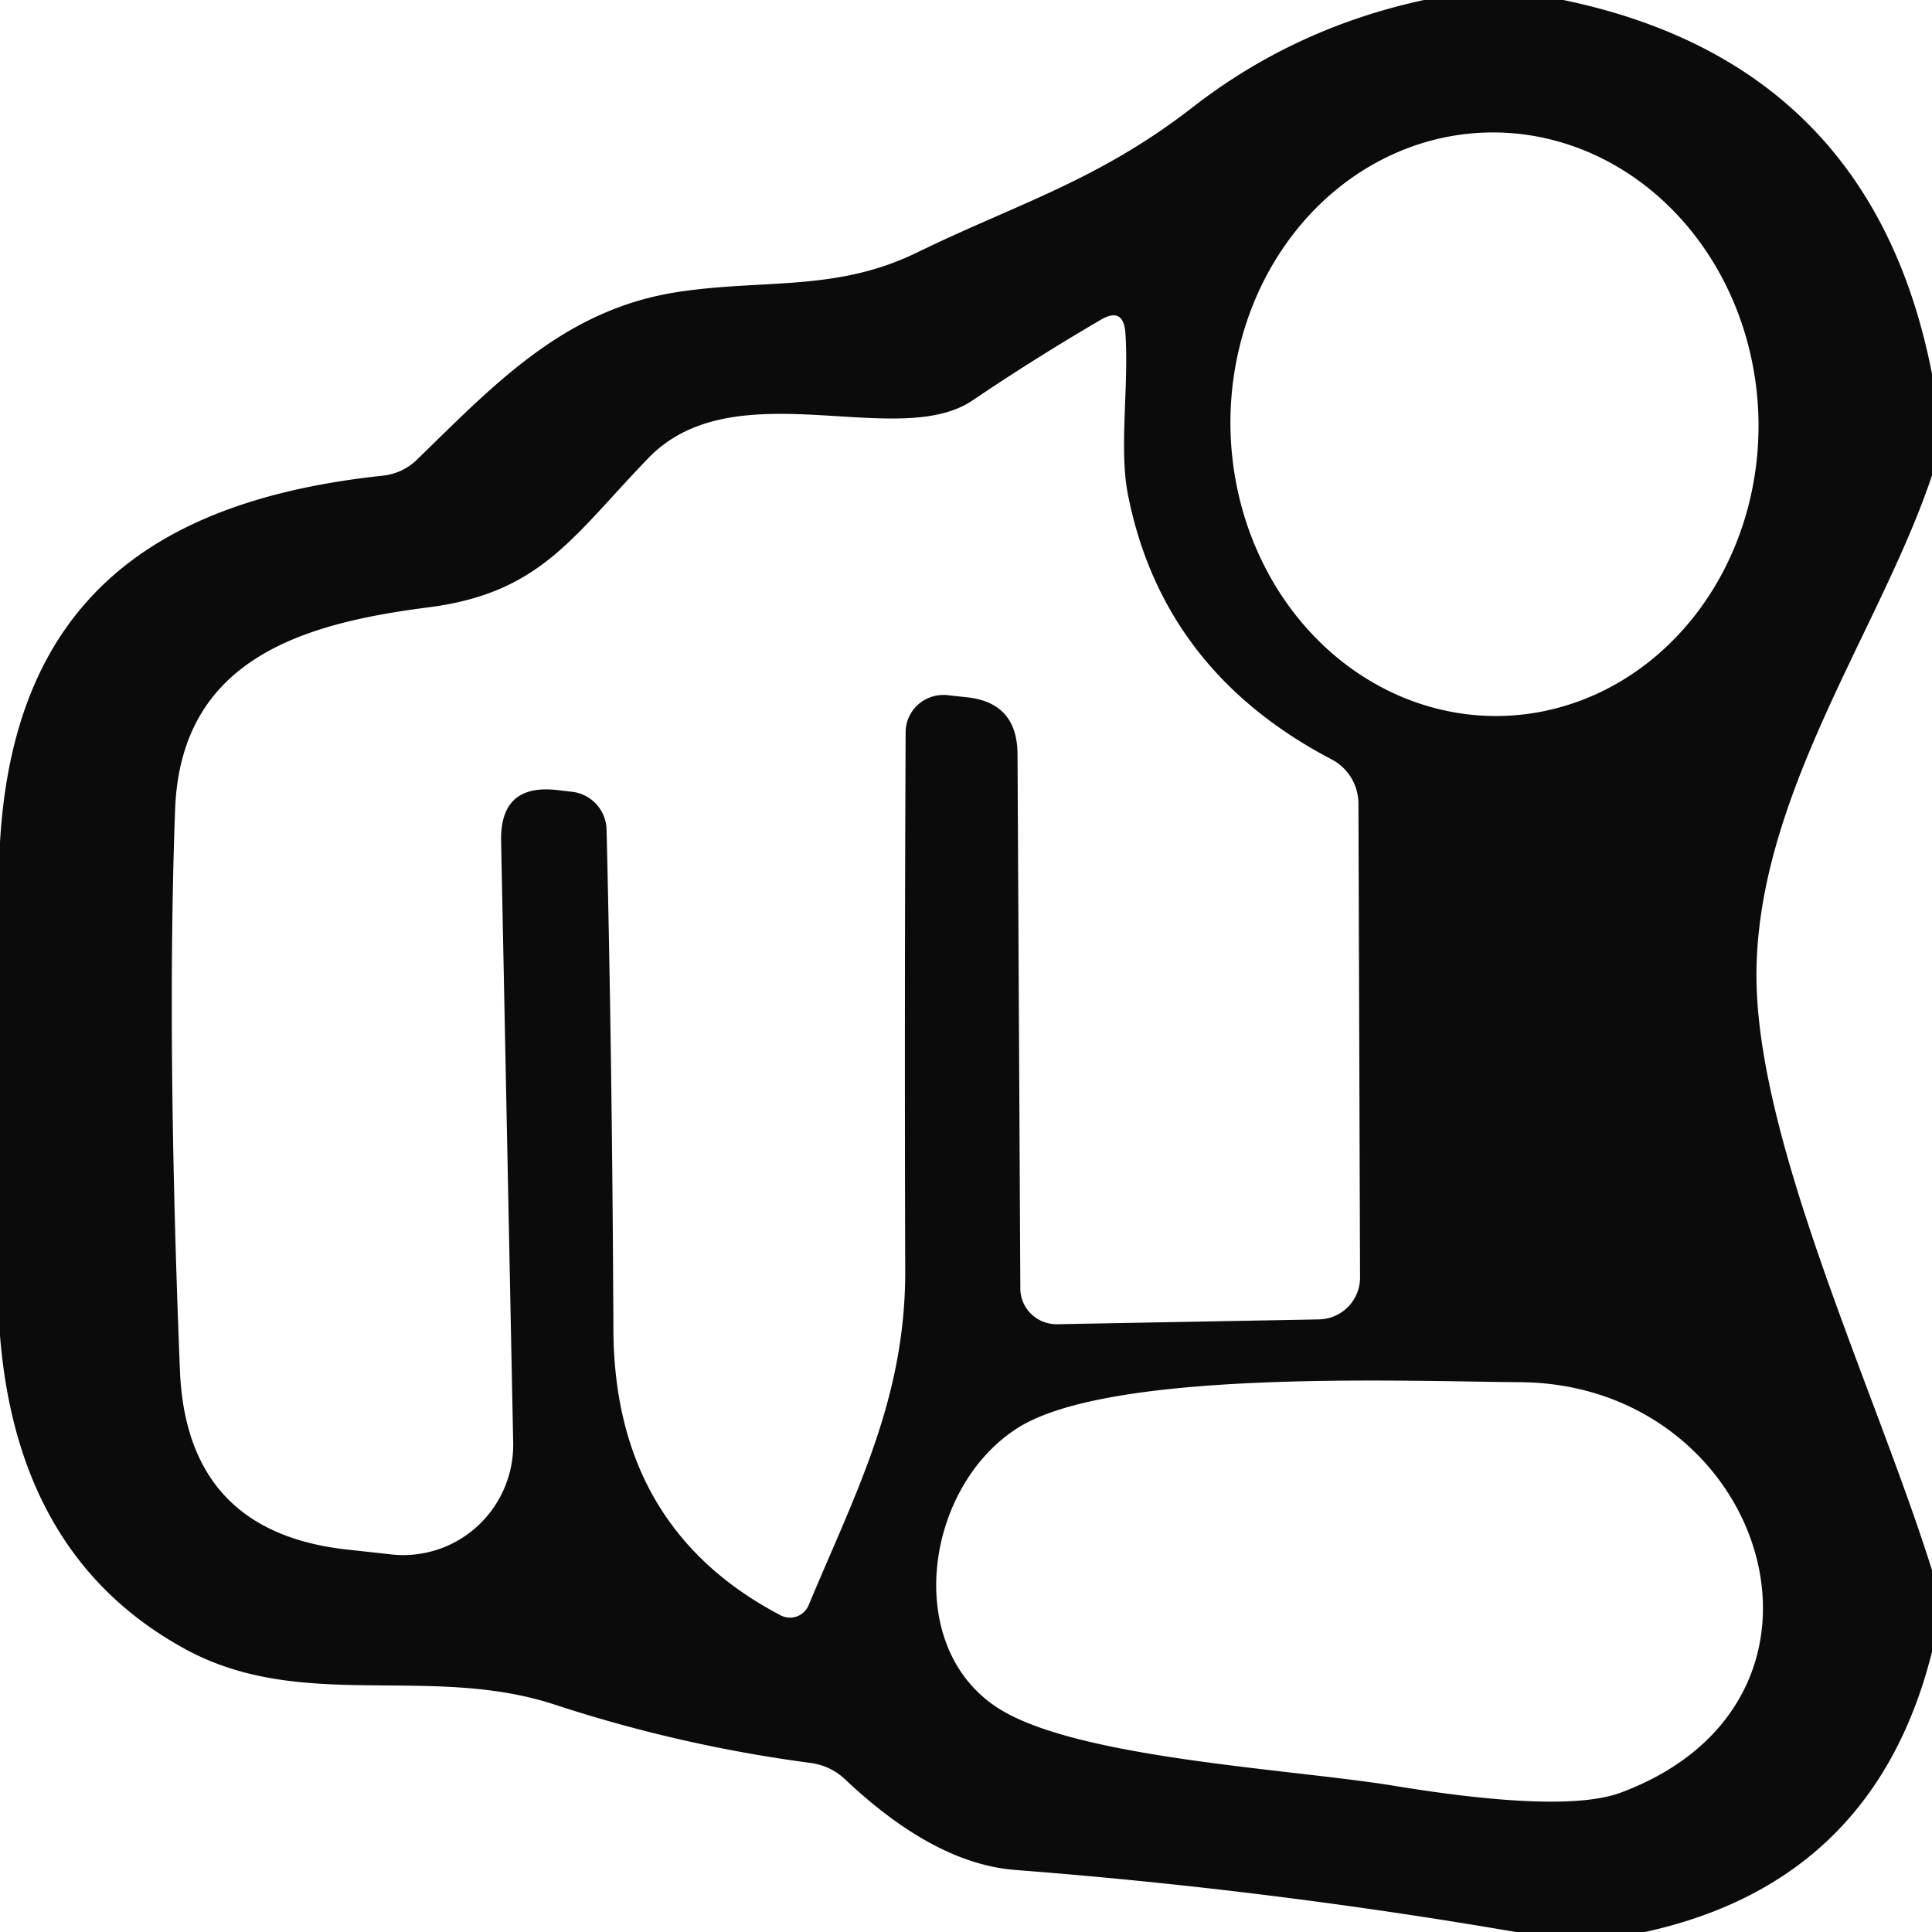 <?xml version="1.0" encoding="UTF-8" standalone="no"?>
<!DOCTYPE svg PUBLIC "-//W3C//DTD SVG 1.1//EN" "http://www.w3.org/Graphics/SVG/1.1/DTD/svg11.dtd">
<svg xmlns="http://www.w3.org/2000/svg" version="1.1" viewBox="0.00 0.00 48.00 48.00">
<path fill="#0b0b0b" d="
  M 35.38 0.00
  L 38.84 0.00
  Q 46.50 1.59 48.00 9.29
  L 48.00 11.81
  C 46.72 15.65 43.57 19.86 43.64 24.38
  C 43.71 28.54 46.62 34.61 48.00 39.01
  L 48.00 41.04
  Q 46.57 46.75 40.87 48.00
  L 37.66 48.00
  Q 31.48 46.94 25.24 46.46
  Q 23.23 46.31 21.02 44.23
  Q 20.65 43.87 20.14 43.80
  Q 16.89 43.37 13.78 42.35
  C 10.67 41.33 7.49 42.55 4.60 40.97
  Q 0.44 38.70 0.00 33.18
  L 0.00 20.93
  C 0.35 14.85 3.92 12.42 9.49 11.82
  Q 10.00 11.77 10.37 11.41
  C 12.32 9.51 14.05 7.67 16.87 7.25
  C 19.00 6.93 20.77 7.25 22.77 6.28
  C 25.27 5.06 27.29 4.49 29.65 2.65
  Q 32.18 0.69 35.38 0.00
  Z
  M 37.332 17.787
  A 7.25 6.56 88.4 0 0 43.687 10.357
  A 7.25 6.56 88.4 0 0 36.928 3.293
  A 7.25 6.56 88.4 0 0 30.573 10.723
  A 7.25 6.56 88.4 0 0 37.332 17.787
  Z
  M 15.07 20.61
  Q 15.21 26.43 15.24 33.01
  Q 15.25 37.96 19.39 40.13
  A 0.50 0.50 0.0 0 0 20.09 39.88
  C 21.26 37.08 22.50 34.75 22.49 31.56
  Q 22.47 24.98 22.50 18.20
  A 0.94 0.93 2.8 0 1 23.53 17.27
  L 23.99 17.32
  Q 25.27 17.44 25.28 18.73
  L 25.35 32.01
  A 0.90 0.89 -0.3 0 0 26.26 32.90
  L 32.77 32.78
  A 1.04 1.04 0.0 0 0 33.79 31.73
  L 33.75 19.97
  A 1.25 1.24 -76.1 0 0 33.09 18.87
  Q 28.88 16.67 28.02 12.27
  C 27.80 11.14 28.05 9.59 27.96 8.27
  Q 27.91 7.61 27.34 7.95
  Q 25.73 8.89 24.16 9.95
  C 22.29 11.21 18.26 9.17 16.12 11.37
  C 14.23 13.32 13.45 14.73 10.64 15.09
  C 7.52 15.49 4.48 16.37 4.35 20.13
  Q 4.14 25.80 4.47 34.04
  Q 4.63 38.07 8.64 38.50
  L 9.73 38.62
  A 2.74 2.73 -87.5 0 0 12.75 35.84
  L 12.45 20.90
  Q 12.42 19.46 13.85 19.63
  L 14.20 19.67
  A 0.97 0.97 0.0 0 1 15.07 20.61
  Z
  M 34.59 44.36
  Q 38.84 45.06 40.26 44.54
  C 46.42 42.25 43.87 34.37 37.75 34.34
  C 34.90 34.32 27.59 34.01 25.28 35.48
  C 23.00 36.93 22.42 40.84 24.74 42.40
  C 26.64 43.68 31.99 43.94 34.59 44.36
  Z"
/>
</svg>
